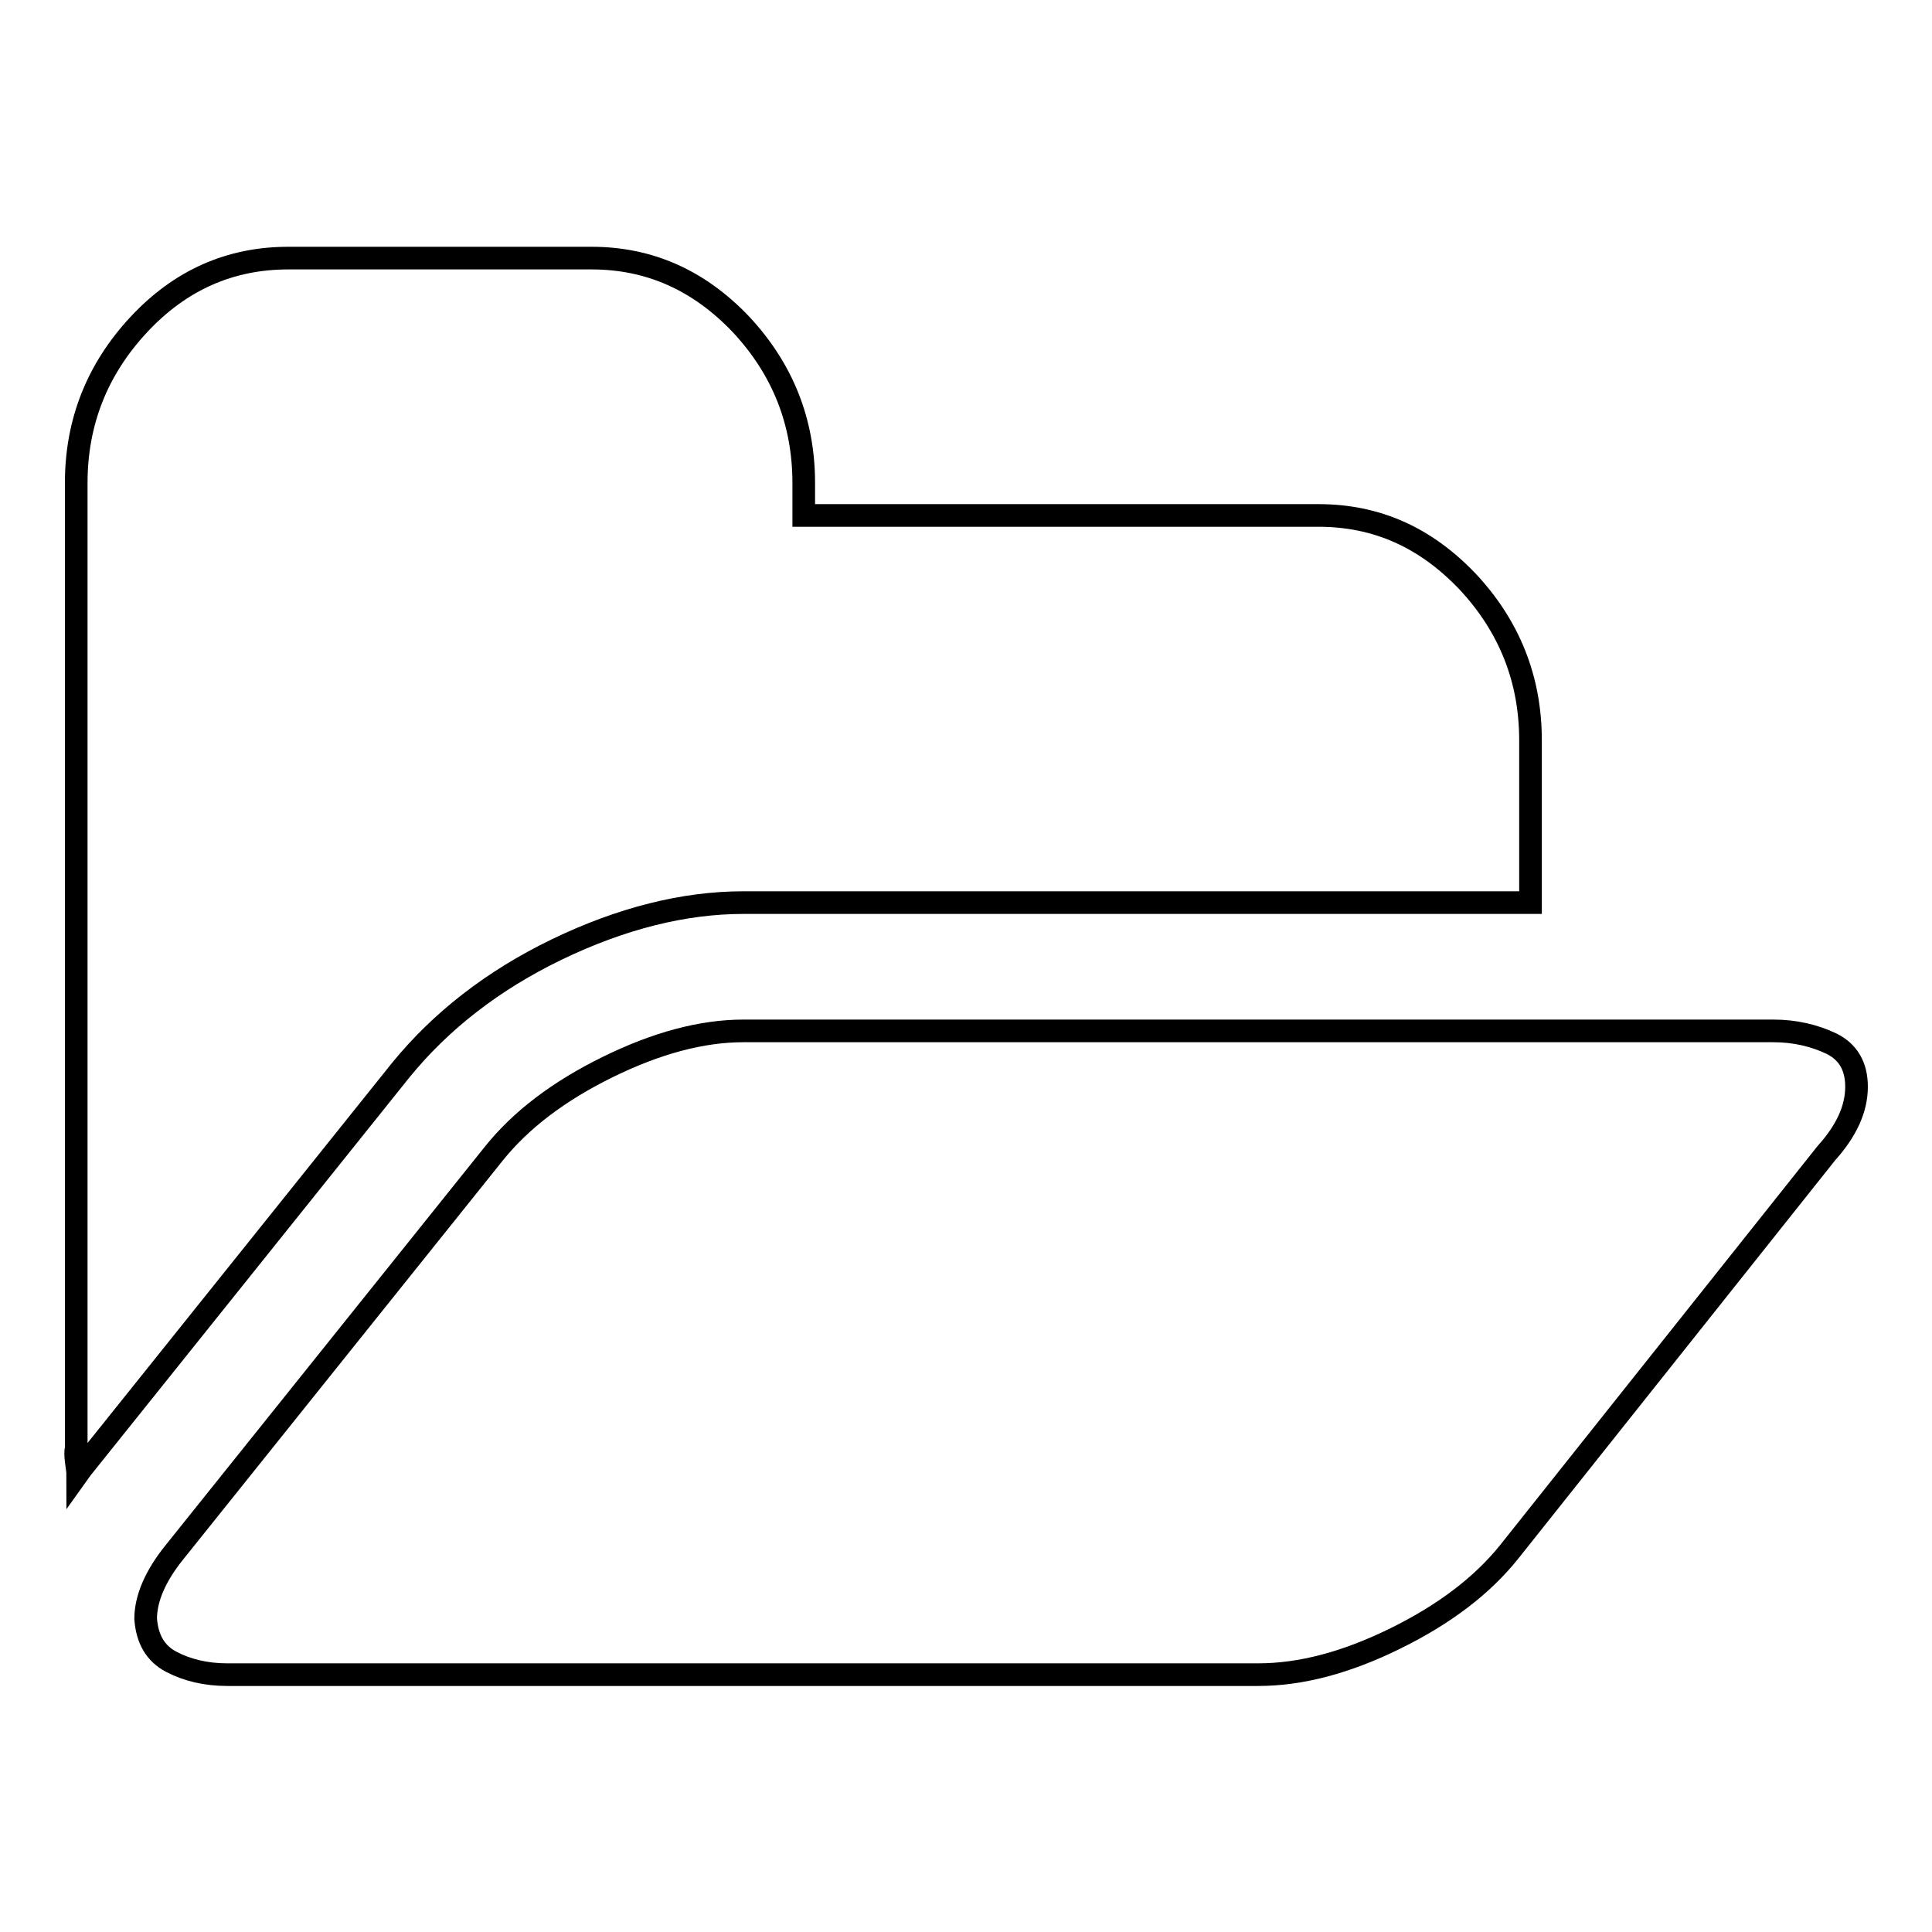 <?xml version="1.0" encoding="utf-8"?>
<!-- Svg Vector Icons : http://www.onlinewebfonts.com/icon -->
<!DOCTYPE svg PUBLIC "-//W3C//DTD SVG 1.1//EN" "http://www.w3.org/Graphics/SVG/1.1/DTD/svg11.dtd">
<svg version="1.1" xmlns="http://www.w3.org/2000/svg" xmlns:xlink="http://www.w3.org/1999/xlink" x="0px" y="0px" viewBox="0 0 256 256" enable-background="new 0 0 256 256" xml:space="preserve">
<g><g><path stroke-width="3" fill-opacity="0" stroke="#000000"  d="M246,144c0,2.9-1.3,5.8-4,8.8l-42,52.8c-3.6,4.5-8.6,8.3-15.1,11.5c-6.5,3.2-12.5,4.8-18.2,4.8H30.1c-2.8,0-5.3-0.6-7.4-1.7c-2.1-1.1-3.2-3-3.4-5.7c0-2.7,1.3-5.7,3.8-8.8l42.3-52.8c3.6-4.5,8.6-8.3,15.1-11.5s12.5-4.8,18-4.8H235c2.8,0,5.4,0.6,7.7,1.7C244.9,139.4,246,141.3,246,144L246,144z M202.8,98.1v21.5H98.5c-7.9,0-16.2,2.1-24.7,6.2s-15.4,9.5-20.7,16l-42.3,52.8l-0.5,0.7c0-0.3-0.1-0.9-0.2-1.7s-0.1-1.3,0-1.7V64c0-8.1,2.8-15.1,8.3-21c5.5-5.9,12.1-8.8,19.8-8.8h40.2c7.6,0,14.2,2.9,19.8,8.8c5.5,5.9,8.3,12.9,8.3,21v4.3h68.2c7.7,0,14.2,2.9,19.8,8.8C200,83,202.8,90,202.8,98.1L202.8,98.1z"/></g></g>
</svg>